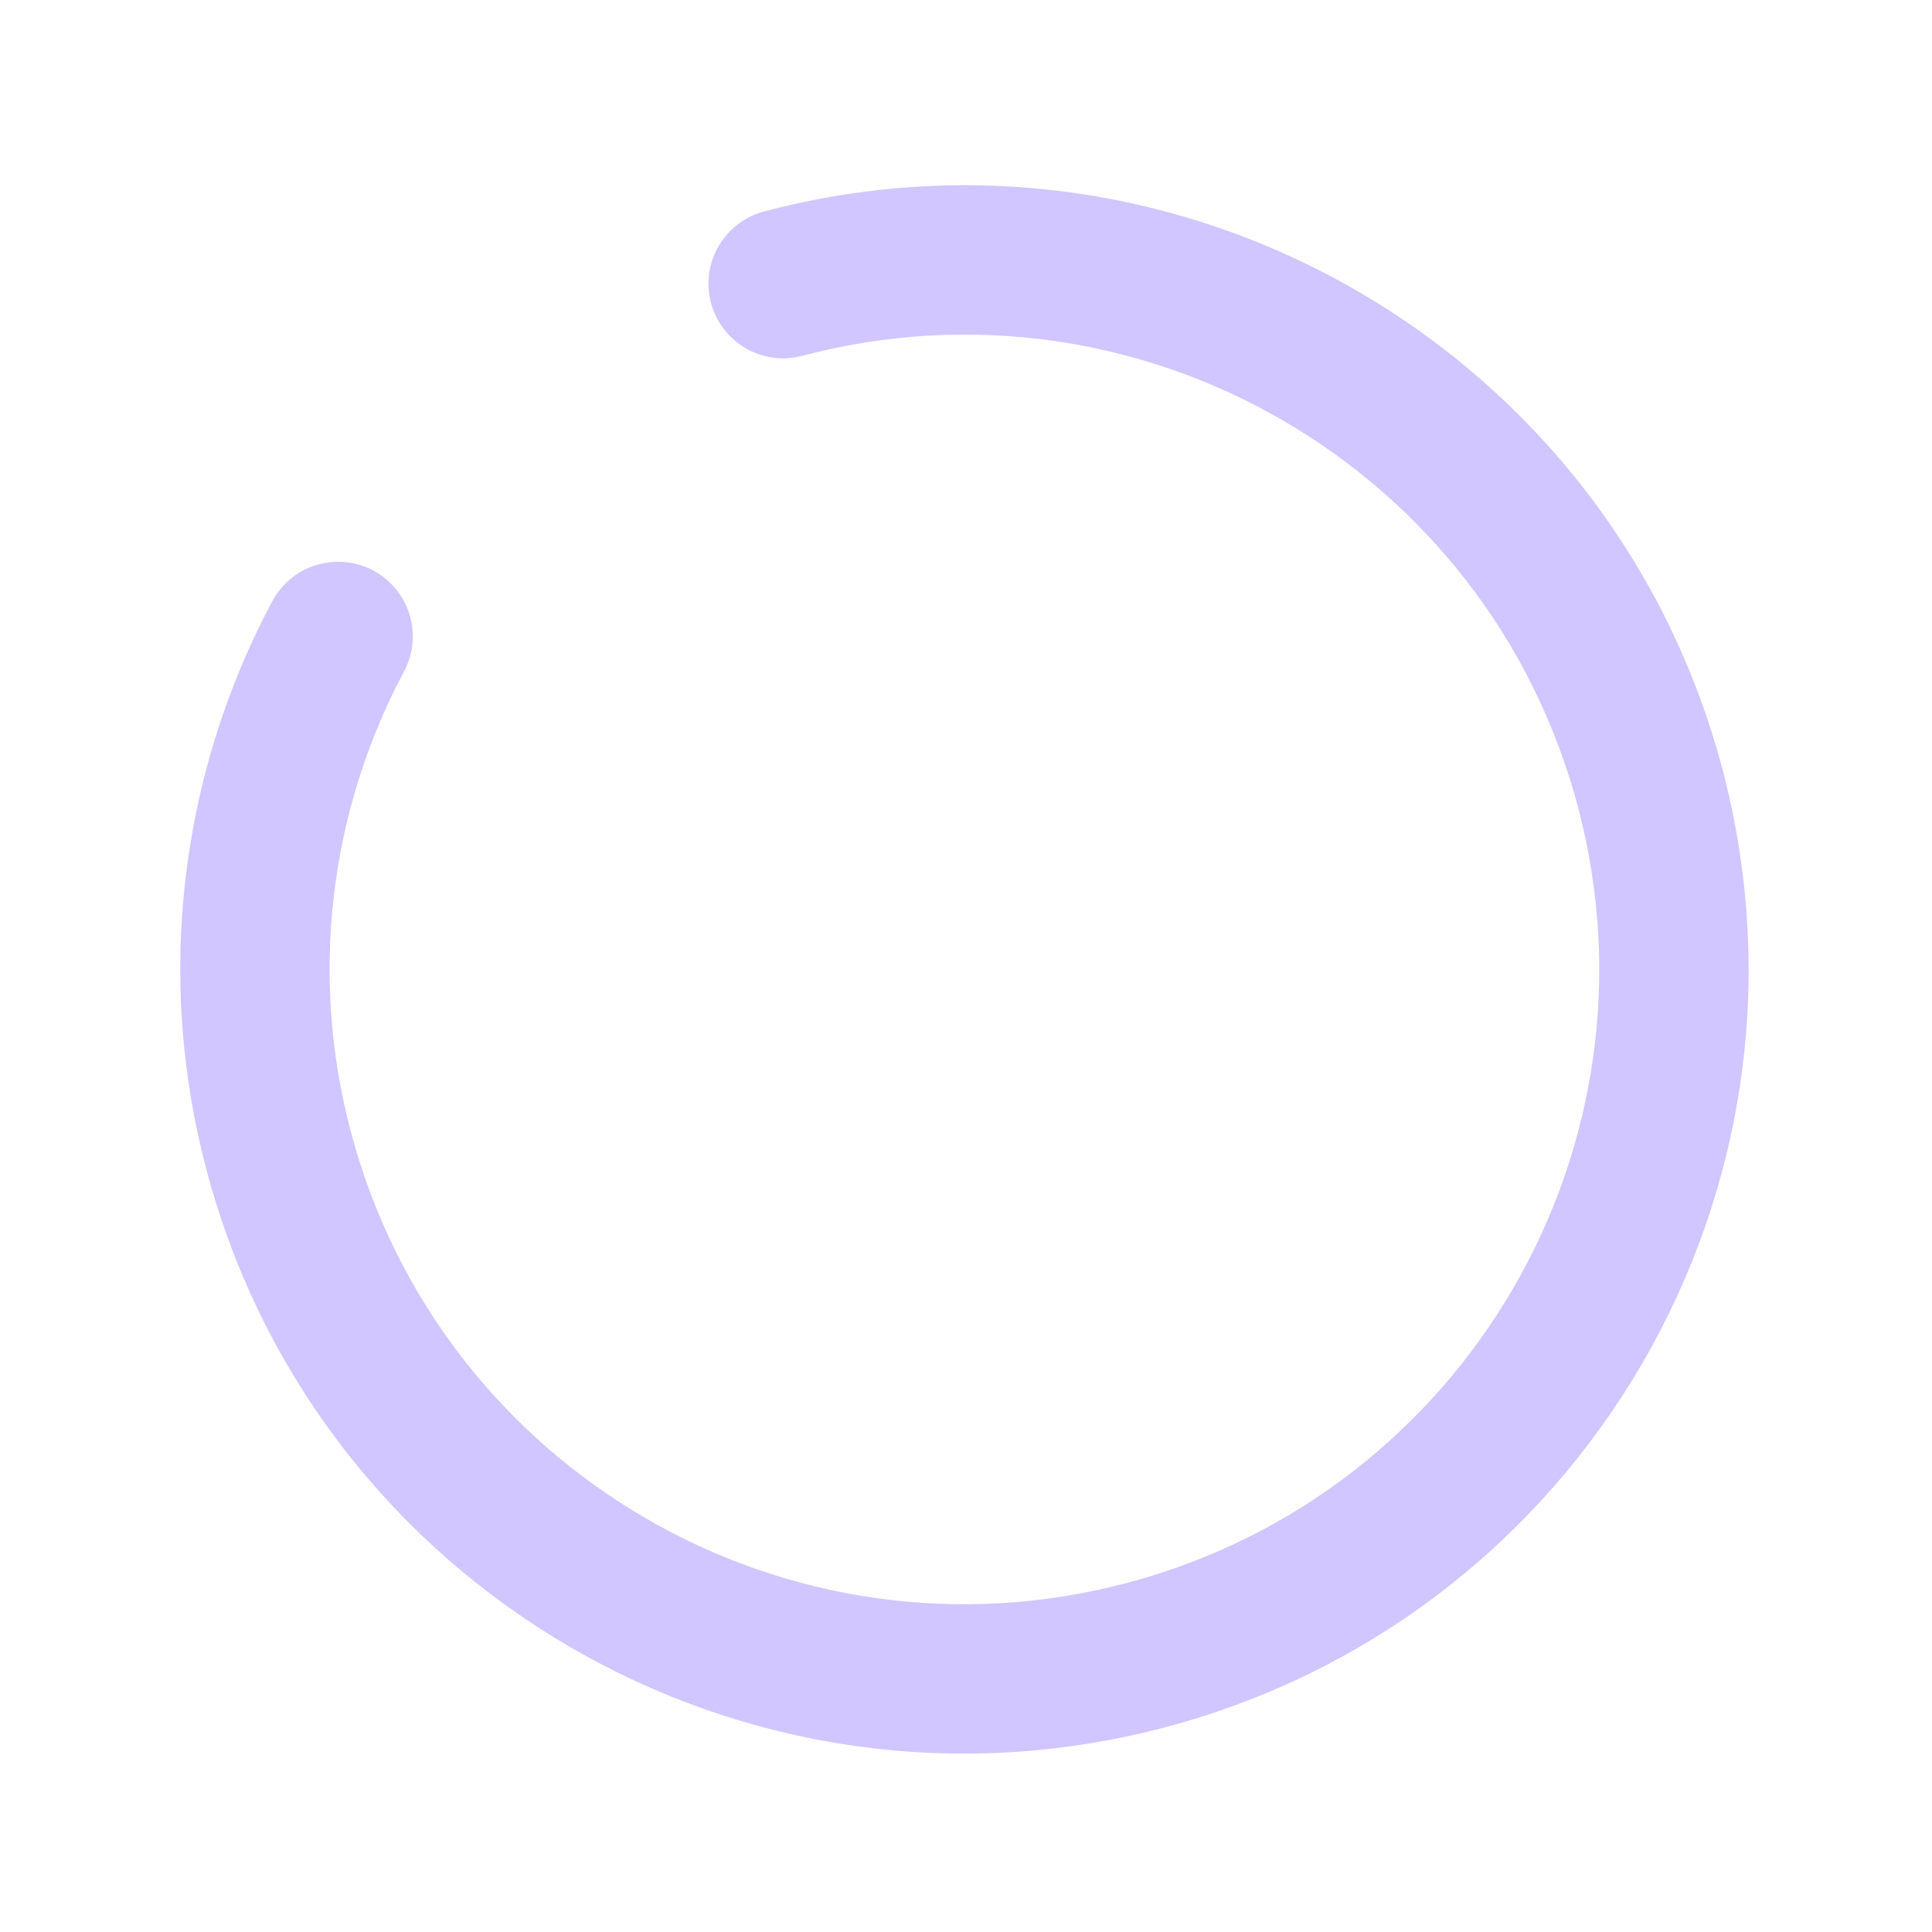 <svg width="69" height="69" viewBox="0 0 69 69" fill="none" xmlns="http://www.w3.org/2000/svg">
<path d="M61.514 27.466C57.562 12.515 42.238 3.6 27.288 7.552C26.949 7.642 26.631 7.797 26.353 8.009C26.074 8.221 25.84 8.486 25.664 8.789C25.488 9.092 25.373 9.426 25.326 9.773C25.279 10.12 25.301 10.473 25.391 10.812C25.48 11.15 25.636 11.468 25.848 11.747C26.06 12.025 26.325 12.259 26.628 12.435C26.931 12.611 27.265 12.726 27.612 12.773C27.959 12.82 28.312 12.798 28.651 12.708C40.754 9.509 53.158 16.726 56.358 28.829C59.557 40.932 52.34 53.336 40.237 56.536C28.134 59.736 15.73 52.518 12.53 40.415C11.061 34.894 11.74 29.021 14.43 23.981C14.595 23.672 14.697 23.334 14.73 22.985C14.764 22.636 14.729 22.285 14.626 21.95C14.524 21.615 14.357 21.303 14.134 21.033C13.911 20.763 13.638 20.539 13.329 20.374C13.019 20.21 12.681 20.108 12.332 20.074C11.984 20.041 11.632 20.076 11.297 20.178C10.962 20.281 10.65 20.448 10.38 20.671C10.11 20.893 9.886 21.167 9.722 21.476C6.4 27.703 5.561 34.958 7.374 41.779C11.326 56.729 26.65 65.644 41.6 61.692C56.551 57.74 65.466 42.416 61.514 27.466Z" fill="#D1C6FF"/>
</svg>
